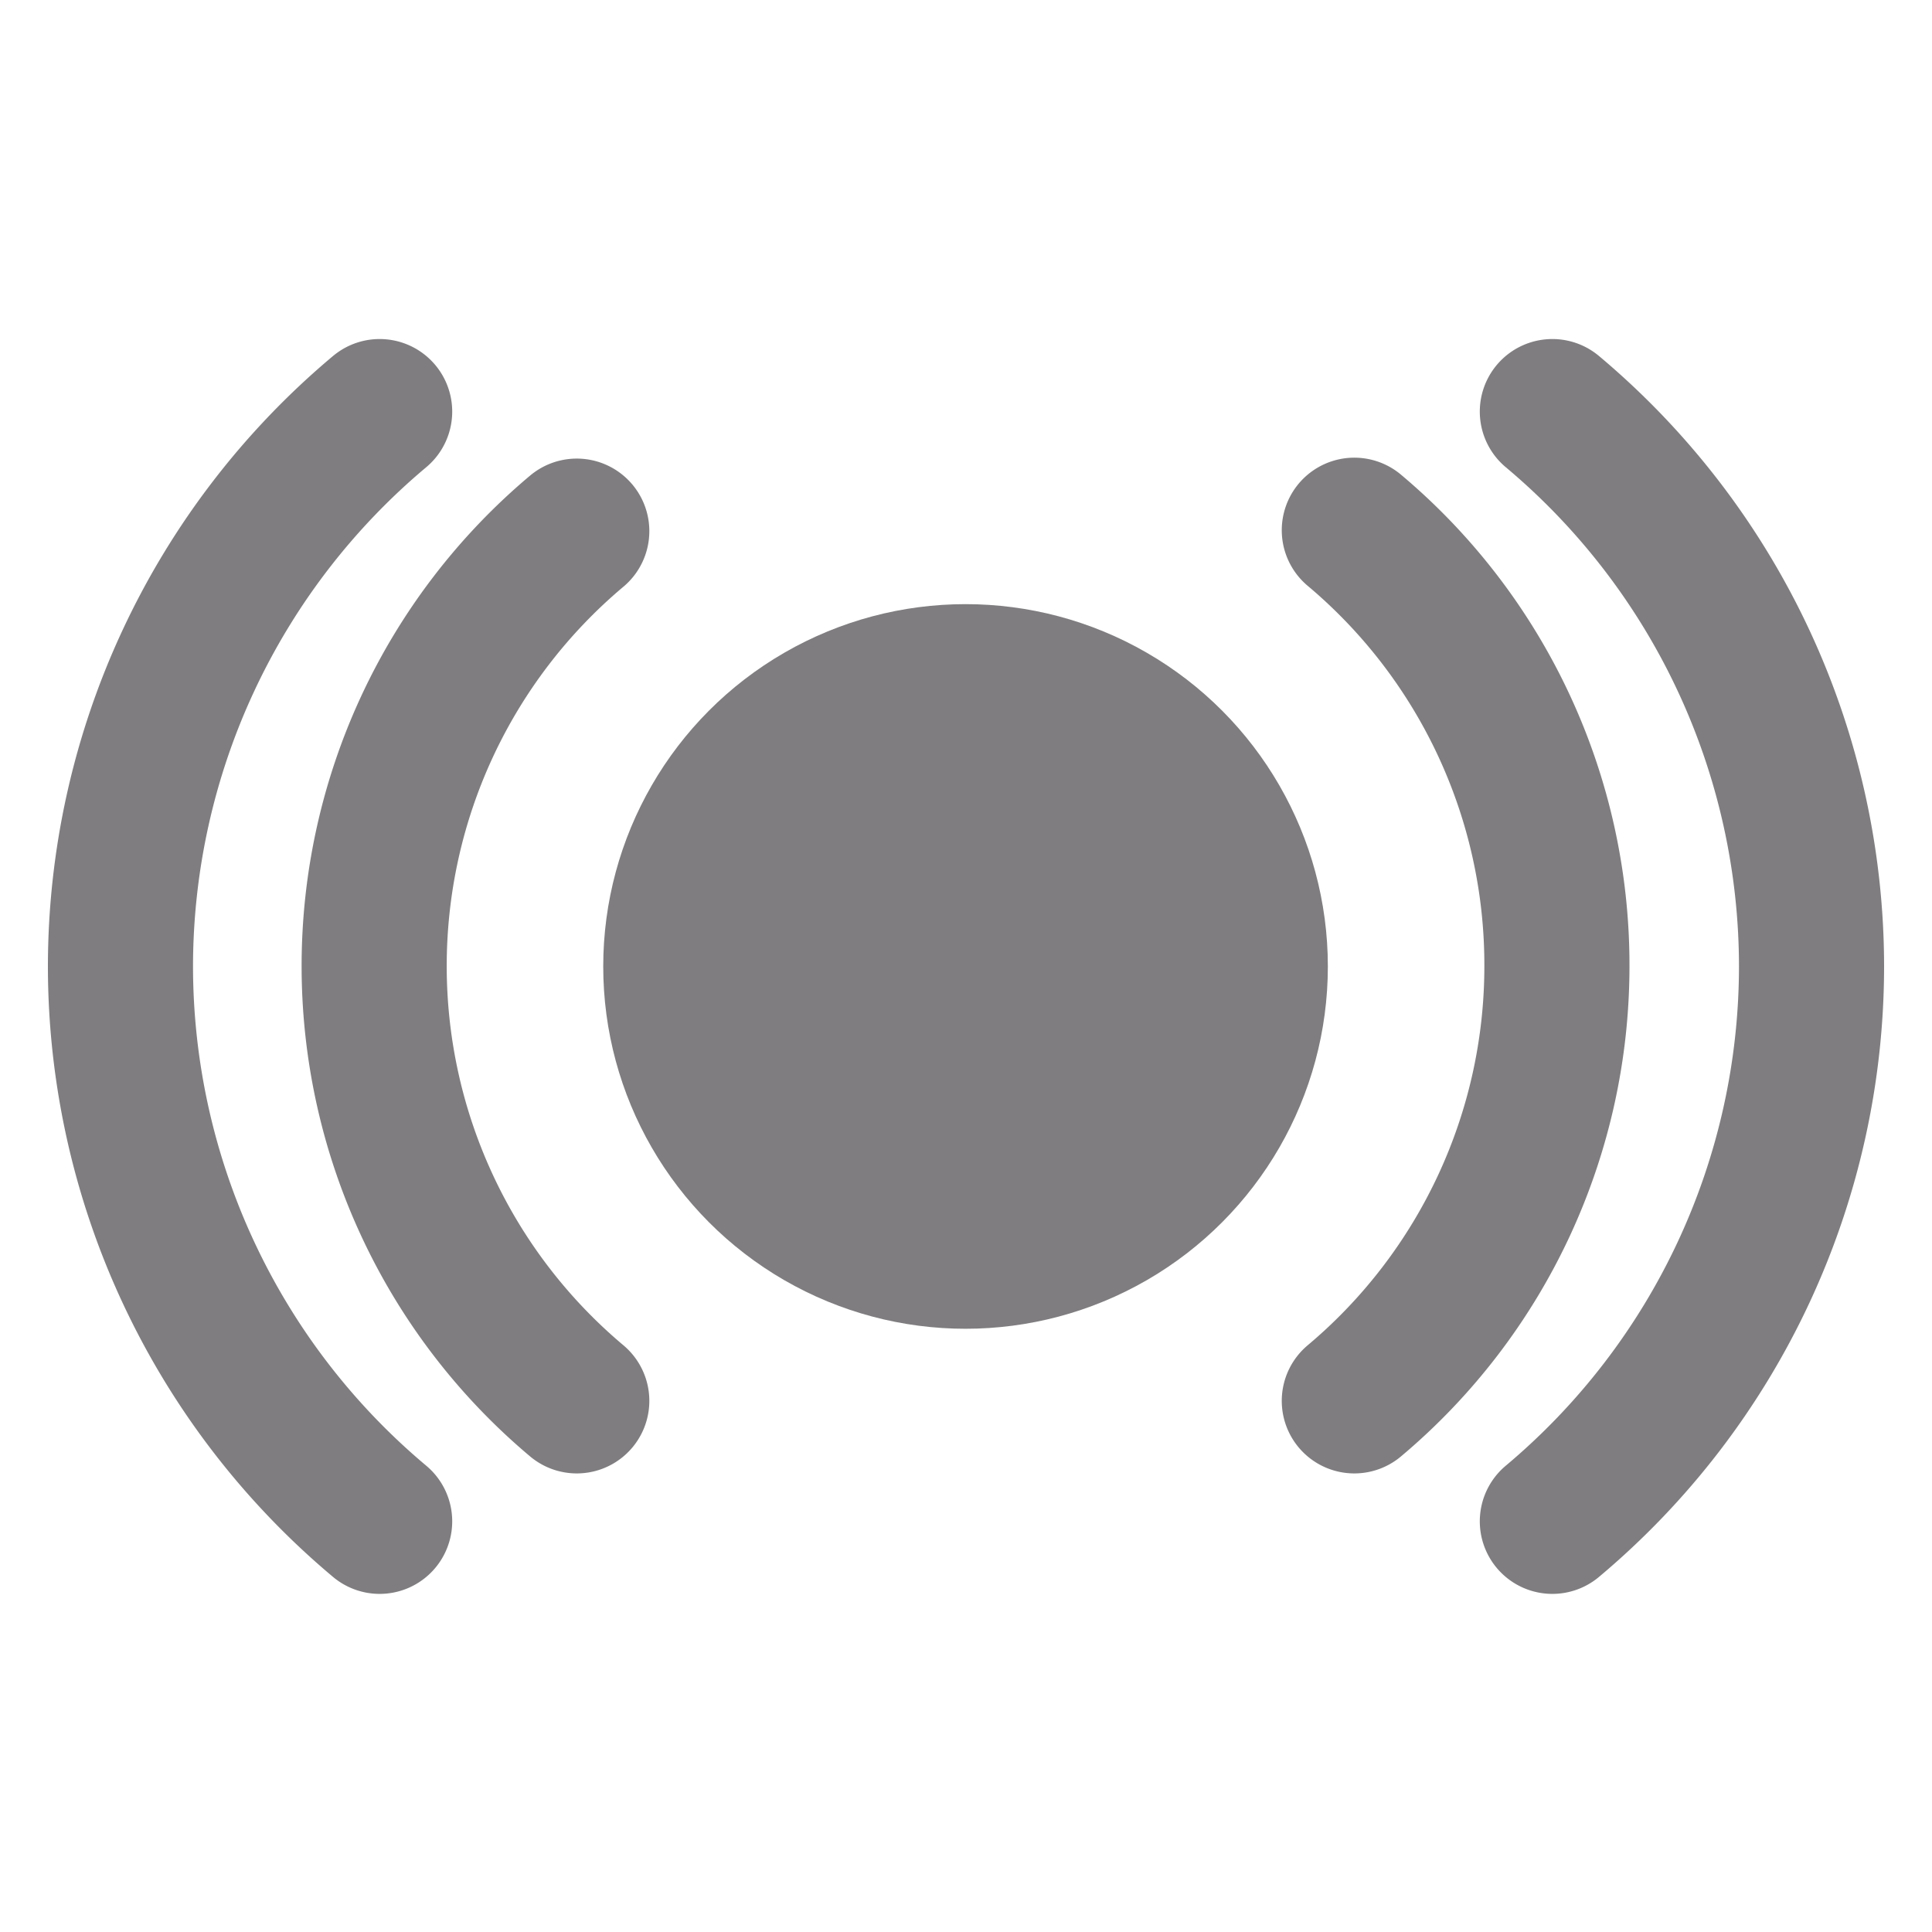 <?xml version="1.0" encoding="UTF-8" standalone="no"?>
<svg
   xmlns:dc="http://purl.org/dc/elements/1.1/"
   xmlns:cc="http://creativecommons.org/ns#"
   xmlns:rdf="http://www.w3.org/1999/02/22-rdf-syntax-ns#"
   xmlns:svg="http://www.w3.org/2000/svg"
   xmlns="http://www.w3.org/2000/svg"
   id="svg8"
   version="1.1"
   viewBox="0 0 2.117 2.117"
   height="8"
   width="8">
  <defs
     id="defs2" />
  <g
     transform="translate(0,-294.883)"
     id="layer1">
    <circle
       r="0.397"
       cy="295.942"
       cx="1.058"
       id="path4544"
       style="fill:#7f7d7f;fill-opacity:1;stroke:none;stroke-width:0.132;stroke-linecap:round;stroke-linejoin:round;stroke-miterlimit:4;stroke-dasharray:none;stroke-dashoffset:0;stroke-opacity:1;paint-order:normal" />
    <path
       d="M 0.416,296.55 A 0.794,0.794 0 0 1 0.132,295.942 0.794,0.794 0 0 1 0.416,295.334"
       id="path4546"
       style="fill:none;fill-opacity:1;stroke:#7f7d7f;stroke-width:0.159;stroke-linecap:round;stroke-linejoin:round;stroke-miterlimit:4;stroke-dasharray:none;stroke-dashoffset:0;stroke-opacity:1;paint-order:normal" />
    <path
       transform="scale(-1,1)"
       d="m -1.701,296.55 a 0.794,0.794 0 0 1 -0.284,-0.608 0.794,0.794 0 0 1 0.284,-0.608"
       id="path4546-1"
       style="fill:none;fill-opacity:1;stroke:#7f7d7f;stroke-width:0.159;stroke-linecap:round;stroke-linejoin:round;stroke-miterlimit:4;stroke-dasharray:none;stroke-dashoffset:0;stroke-opacity:1;paint-order:normal" />
    <path
       d="M 0.632,296.418 A 0.622,0.622 0 0 1 0.41,295.942 0.622,0.622 0 0 1 0.632,295.465"
       id="path4546-5"
       style="fill:none;fill-opacity:1;stroke:#7f7d7f;stroke-width:0.159;stroke-linecap:round;stroke-linejoin:round;stroke-miterlimit:4;stroke-dasharray:none;stroke-dashoffset:0;stroke-opacity:1;paint-order:normal" />
    <path
       transform="scale(-1,1)"
       d="m -1.484,296.418 a 0.622,0.622 0 0 1 -0.222,-0.477 0.622,0.622 0 0 1 0.222,-0.477"
       id="path4546-5-4"
       style="fill:none;fill-opacity:1;stroke:#7f7d7f;stroke-width:0.159;stroke-linecap:round;stroke-linejoin:round;stroke-miterlimit:4;stroke-dasharray:none;stroke-dashoffset:0;stroke-opacity:1;paint-order:normal" />
  </g>
</svg>
